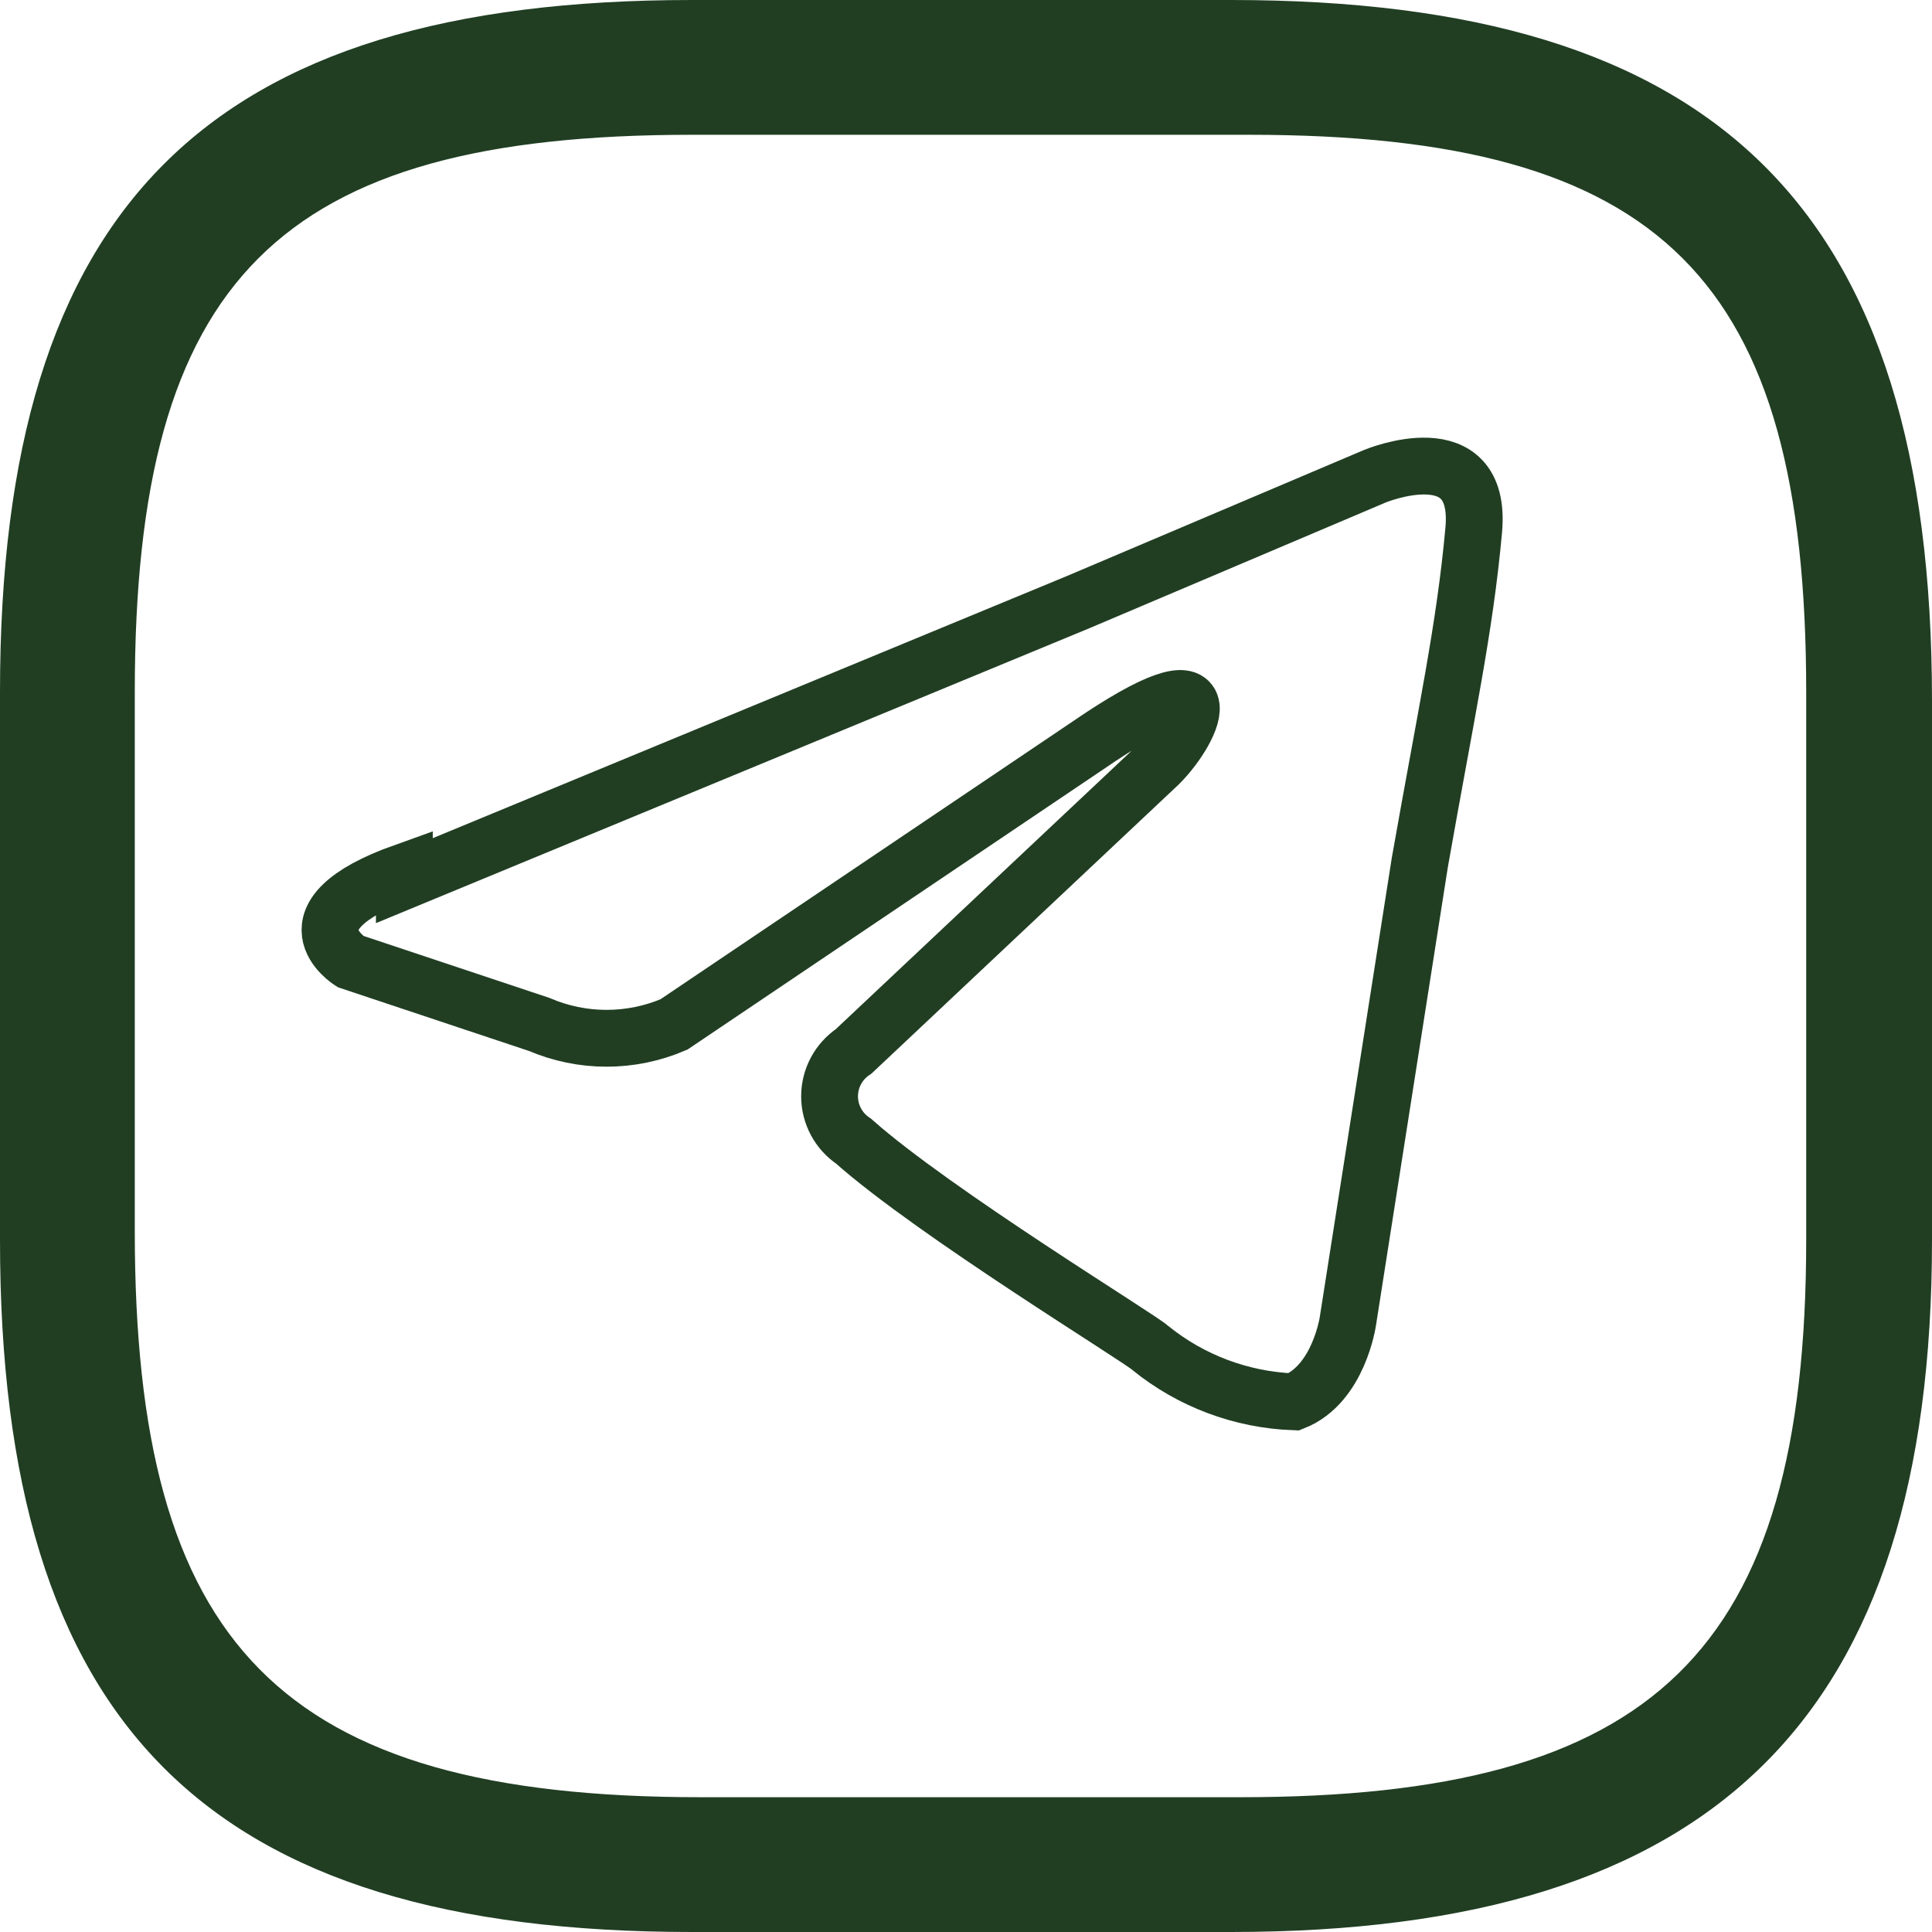 <svg width="34" height="34" viewBox="0 0 34 34" fill="none" xmlns="http://www.w3.org/2000/svg">
<g clip-path="url(#clip0_1399_10697)">
<path d="M21.665 34H12.177C3.637 34 0 30.363 0 21.823V12.177C0 3.637 3.637 0 12.177 0H21.665C30.205 0 34 3.637 34 12.335V21.823C34 30.205 30.205 34 21.665 34ZM12.177 2.372C4.902 2.372 2.372 4.902 2.372 12.177V21.665C2.372 28.939 4.902 31.628 12.335 31.628H21.823C29.098 31.628 31.786 29.098 31.786 21.823V12.177C31.786 4.902 29.256 2.372 21.981 2.372H12.177Z" fill="#213E23"/>
<path d="M7.116 15.498L18.977 10.595L24.195 8.381C24.195 8.381 26.093 7.591 25.935 9.33C25.777 11.07 25.46 12.493 24.986 15.181L23.721 23.247C23.721 23.247 23.563 24.354 22.772 24.67C21.848 24.636 20.96 24.303 20.242 23.721C20.084 23.563 16.447 21.349 15.023 20.084C14.893 19.997 14.786 19.88 14.712 19.742C14.638 19.604 14.599 19.45 14.599 19.293C14.599 19.137 14.638 18.982 14.712 18.844C14.786 18.706 14.893 18.589 15.023 18.502L20.4 13.442C21.033 12.809 21.665 11.386 19.135 13.126L11.861 18.028C11.486 18.189 11.082 18.272 10.674 18.272C10.267 18.272 9.863 18.189 9.488 18.028L6.167 16.921C6.167 16.921 4.902 16.13 7.116 15.34V15.498Z" stroke="#213E23"/>
</g>
<defs>
<clipPath id="clip0_1399_10697">
<rect width="34" height="34" fill="white"/>
</clipPath>
</defs>
</svg>
